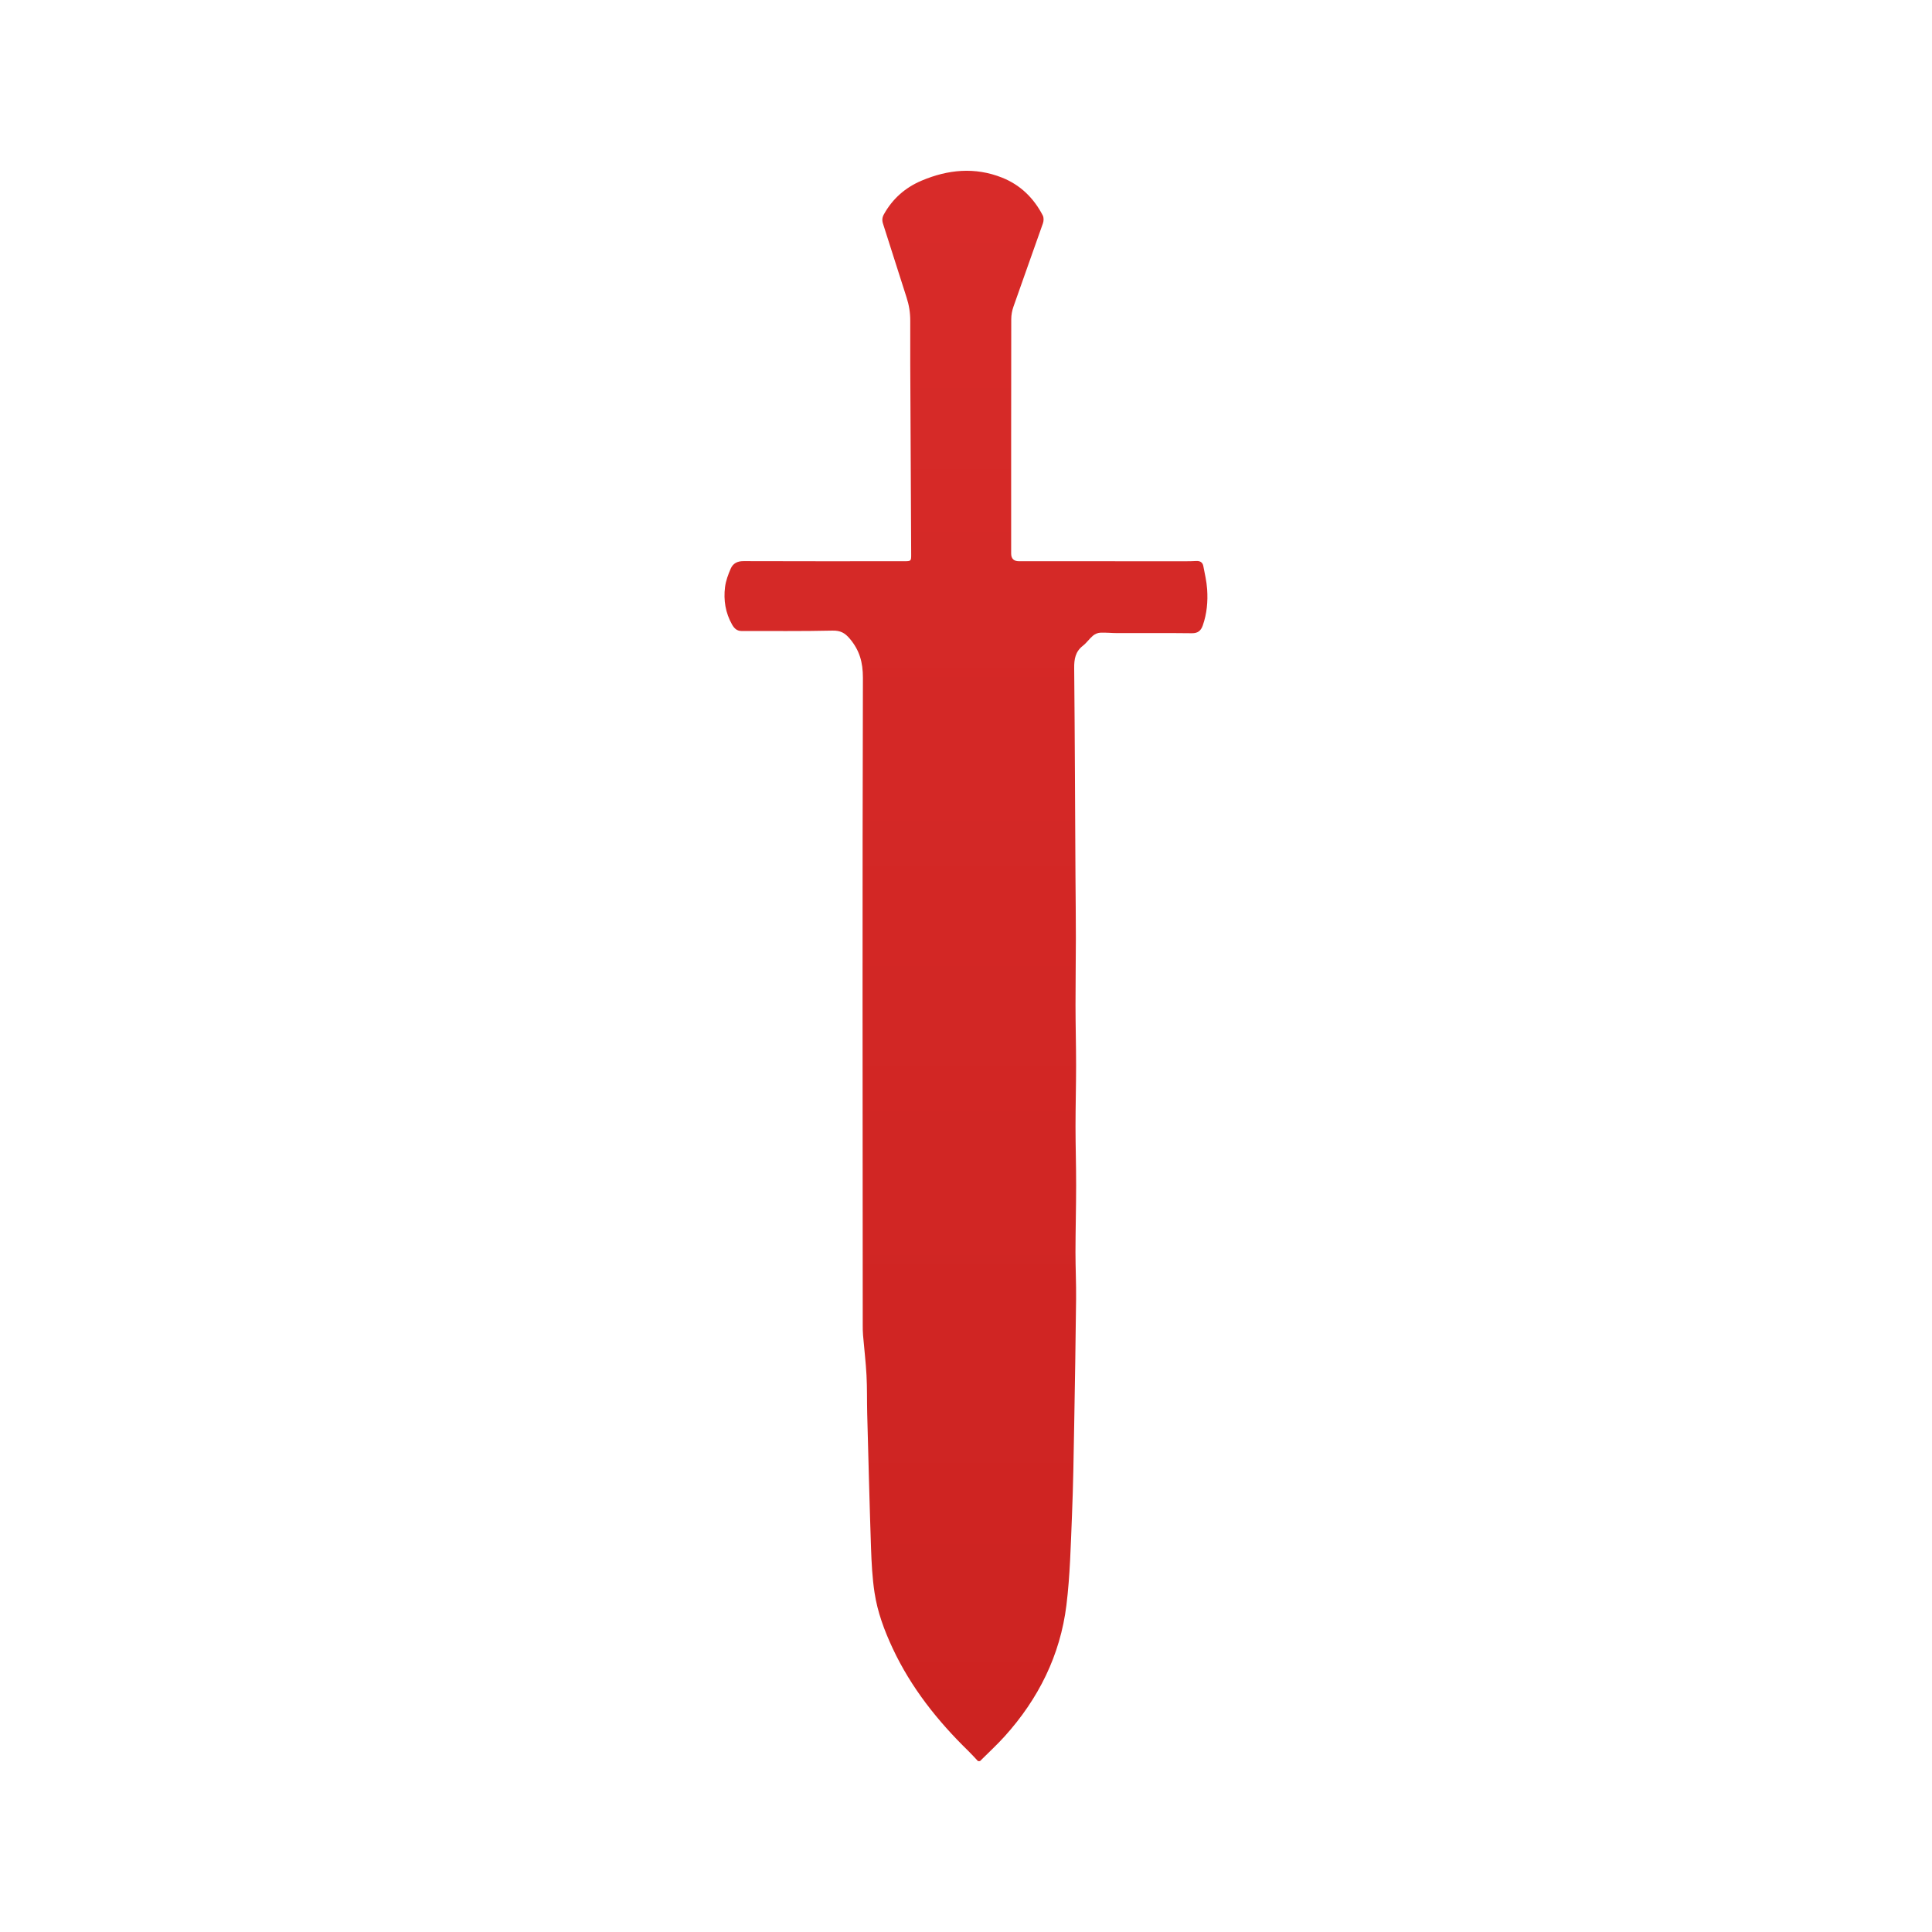 <svg width="600" height="600" viewBox="0 0 600 600" fill="none" xmlns="http://www.w3.org/2000/svg">
<g clip-path="url(#clip0_353_361)">
<path d="M303.702 546.907C302.725 545.875 301.789 544.815 300.771 543.824C291.163 534.465 282.933 524.1 277.221 511.892C274.633 506.358 272.499 500.619 271.591 494.577C270.903 490.034 270.669 485.396 270.504 480.799C270.036 466.897 269.692 453.009 269.32 439.108C269.21 435.102 269.32 431.069 269.1 427.078C268.88 422.921 268.37 418.792 268.026 414.635C267.93 413.548 267.93 412.447 267.93 411.346C267.902 344.398 267.792 277.45 267.985 210.501C267.985 205.684 266.953 201.995 263.952 198.403C262.383 196.531 260.993 195.788 258.488 195.843C249.101 196.063 239.7 195.939 230.299 195.967C228.799 195.967 227.973 195.058 227.34 193.943C225.303 190.337 224.656 186.387 225.165 182.327C225.413 180.358 226.142 178.404 226.941 176.573C227.643 174.977 228.991 174.247 230.918 174.261C247.504 174.33 264.103 174.288 280.689 174.288C282.974 174.288 282.988 174.288 282.974 172.059C282.905 156.932 282.822 141.805 282.754 126.693C282.712 117.677 282.644 108.648 282.685 99.632C282.699 97.114 282.313 94.76 281.542 92.379C279.065 84.767 276.711 77.115 274.234 69.489C273.876 68.388 273.972 67.507 274.509 66.544C277.207 61.699 281.171 58.23 286.222 56.097C294.398 52.642 302.766 51.816 311.19 55.161C316.875 57.418 321.031 61.492 323.839 66.902C324.183 67.562 324.156 68.622 323.894 69.352C320.866 78.009 317.742 86.626 314.727 95.269C314.301 96.481 314.053 97.829 314.053 99.123C314.012 123.389 314.025 147.641 314.025 171.907C314.025 173.495 314.833 174.288 316.448 174.288C333.529 174.288 350.624 174.302 367.705 174.302C368.971 174.302 370.238 174.302 371.49 174.22C372.646 174.151 373.472 174.619 373.692 175.747C374.16 178.156 374.725 180.579 374.89 183.015C375.151 186.814 374.807 190.585 373.541 194.219C372.963 195.843 372.054 196.682 370.155 196.655C362.461 196.559 354.767 196.627 347.087 196.614C345.27 196.614 343.467 196.407 341.664 196.49C340.893 196.531 340.026 196.916 339.434 197.412C338.305 198.362 337.452 199.655 336.296 200.55C333.956 202.367 333.57 204.707 333.598 207.501C333.804 229 333.873 250.513 333.997 272.013C334.038 278.441 334.121 284.882 334.121 291.31C334.121 298.233 333.997 305.17 334.011 312.094C334.011 318.356 334.19 324.633 334.19 330.895C334.19 337.213 334.011 343.544 334.011 349.862C334.011 355.959 334.217 362.071 334.203 368.168C334.203 375.091 334.011 382.015 333.997 388.938C333.997 393.769 334.245 398.614 334.19 403.445C334.052 416.521 333.832 429.61 333.598 442.686C333.433 452.032 333.295 461.378 332.91 470.71C332.524 479.987 332.318 489.291 331.189 498.486C329.262 514.08 322.49 527.624 311.975 539.268C309.566 541.938 306.882 544.388 304.336 546.935H303.675L303.702 546.907Z" fill="url(#paint0_linear_353_361)"/>
</g>
<defs>
<linearGradient id="paint0_linear_353_361" x1="299.985" y1="53.037" x2="299.985" y2="546.935" gradientUnits="userSpaceOnUse">
<stop stop-color="#D82B29"/>
<stop offset="1" stop-color="#CD2321"/>
</linearGradient>
<clipPath id="clip0_353_361">
<rect width="150" height="493.907" fill="white" transform="translate(225 53)"/>
</clipPath>
</defs>
</svg>
